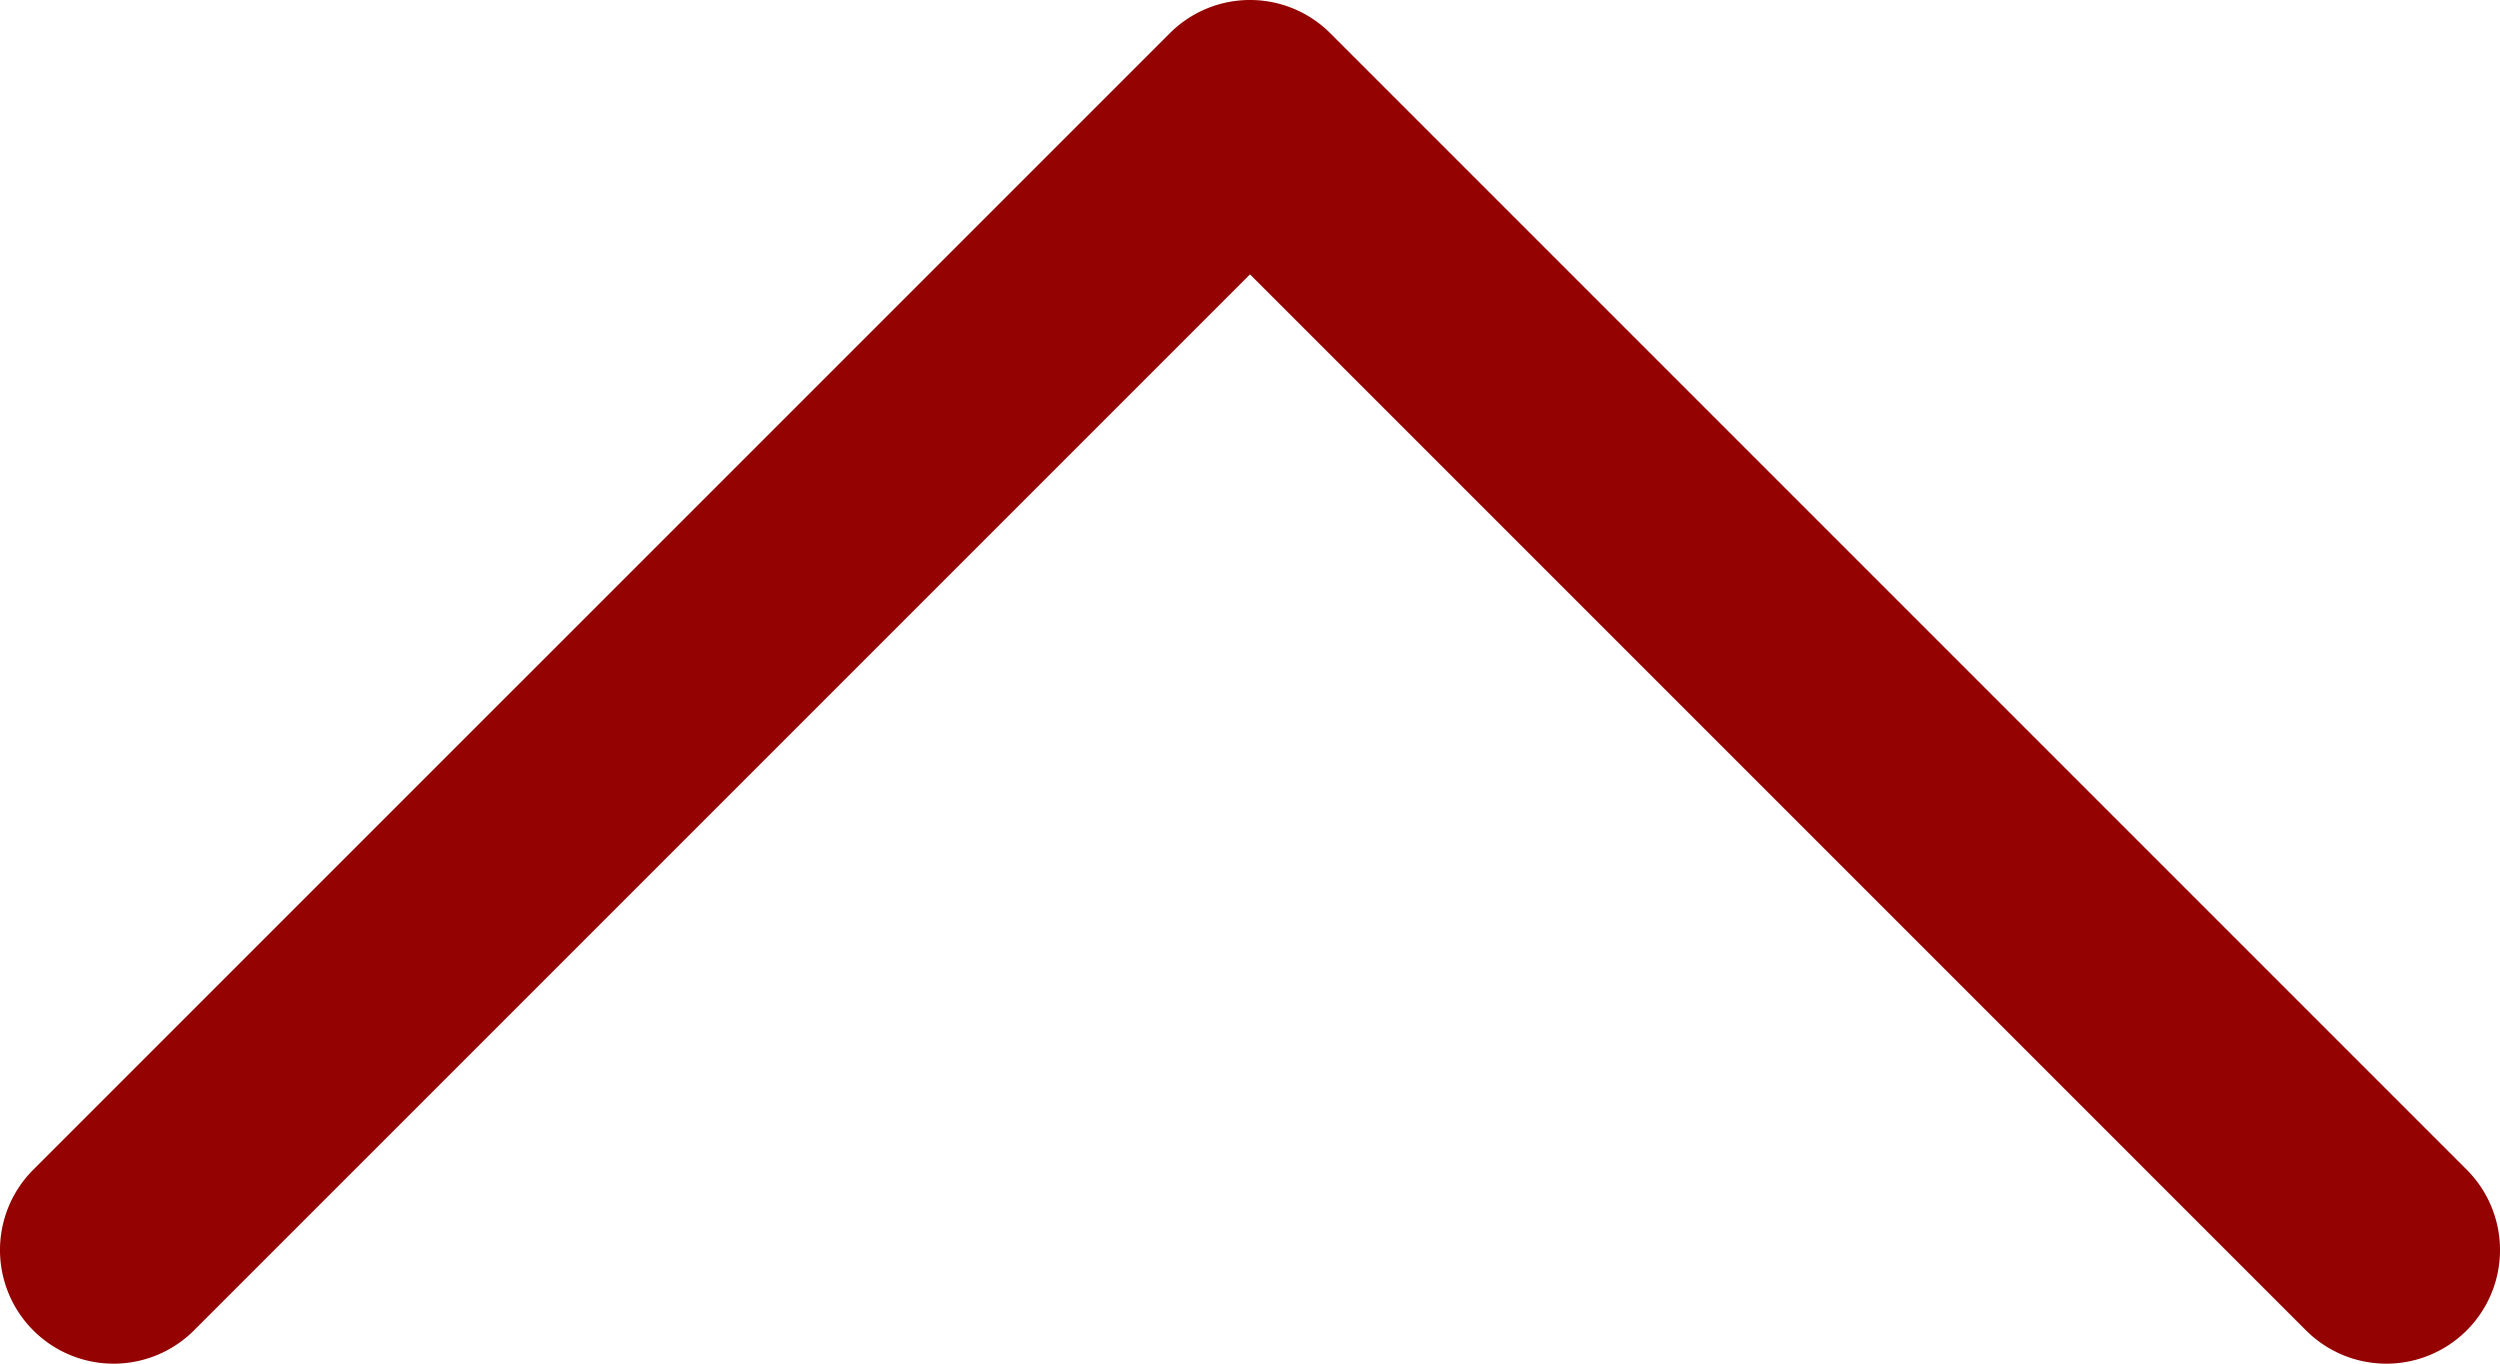 <svg xmlns="http://www.w3.org/2000/svg" width="32" height="17.455" viewBox="0 0 32 17.455">
  <g id="Group_11319" data-name="Group 11319" transform="translate(-1648 -750.273)">
    <path id="Down_Arrow_3_" d="M36,57.455a1.45,1.45,0,0,1-1.028-.426L20.426,42.483a1.454,1.454,0,0,1,2.057-2.057L36,53.943,49.517,40.426a1.454,1.454,0,0,1,2.057,2.057L37.028,57.028A1.45,1.45,0,0,1,36,57.455Z" transform="translate(1700 807.728) rotate(180)" fill="#940201"/>
  </g>
</svg>
